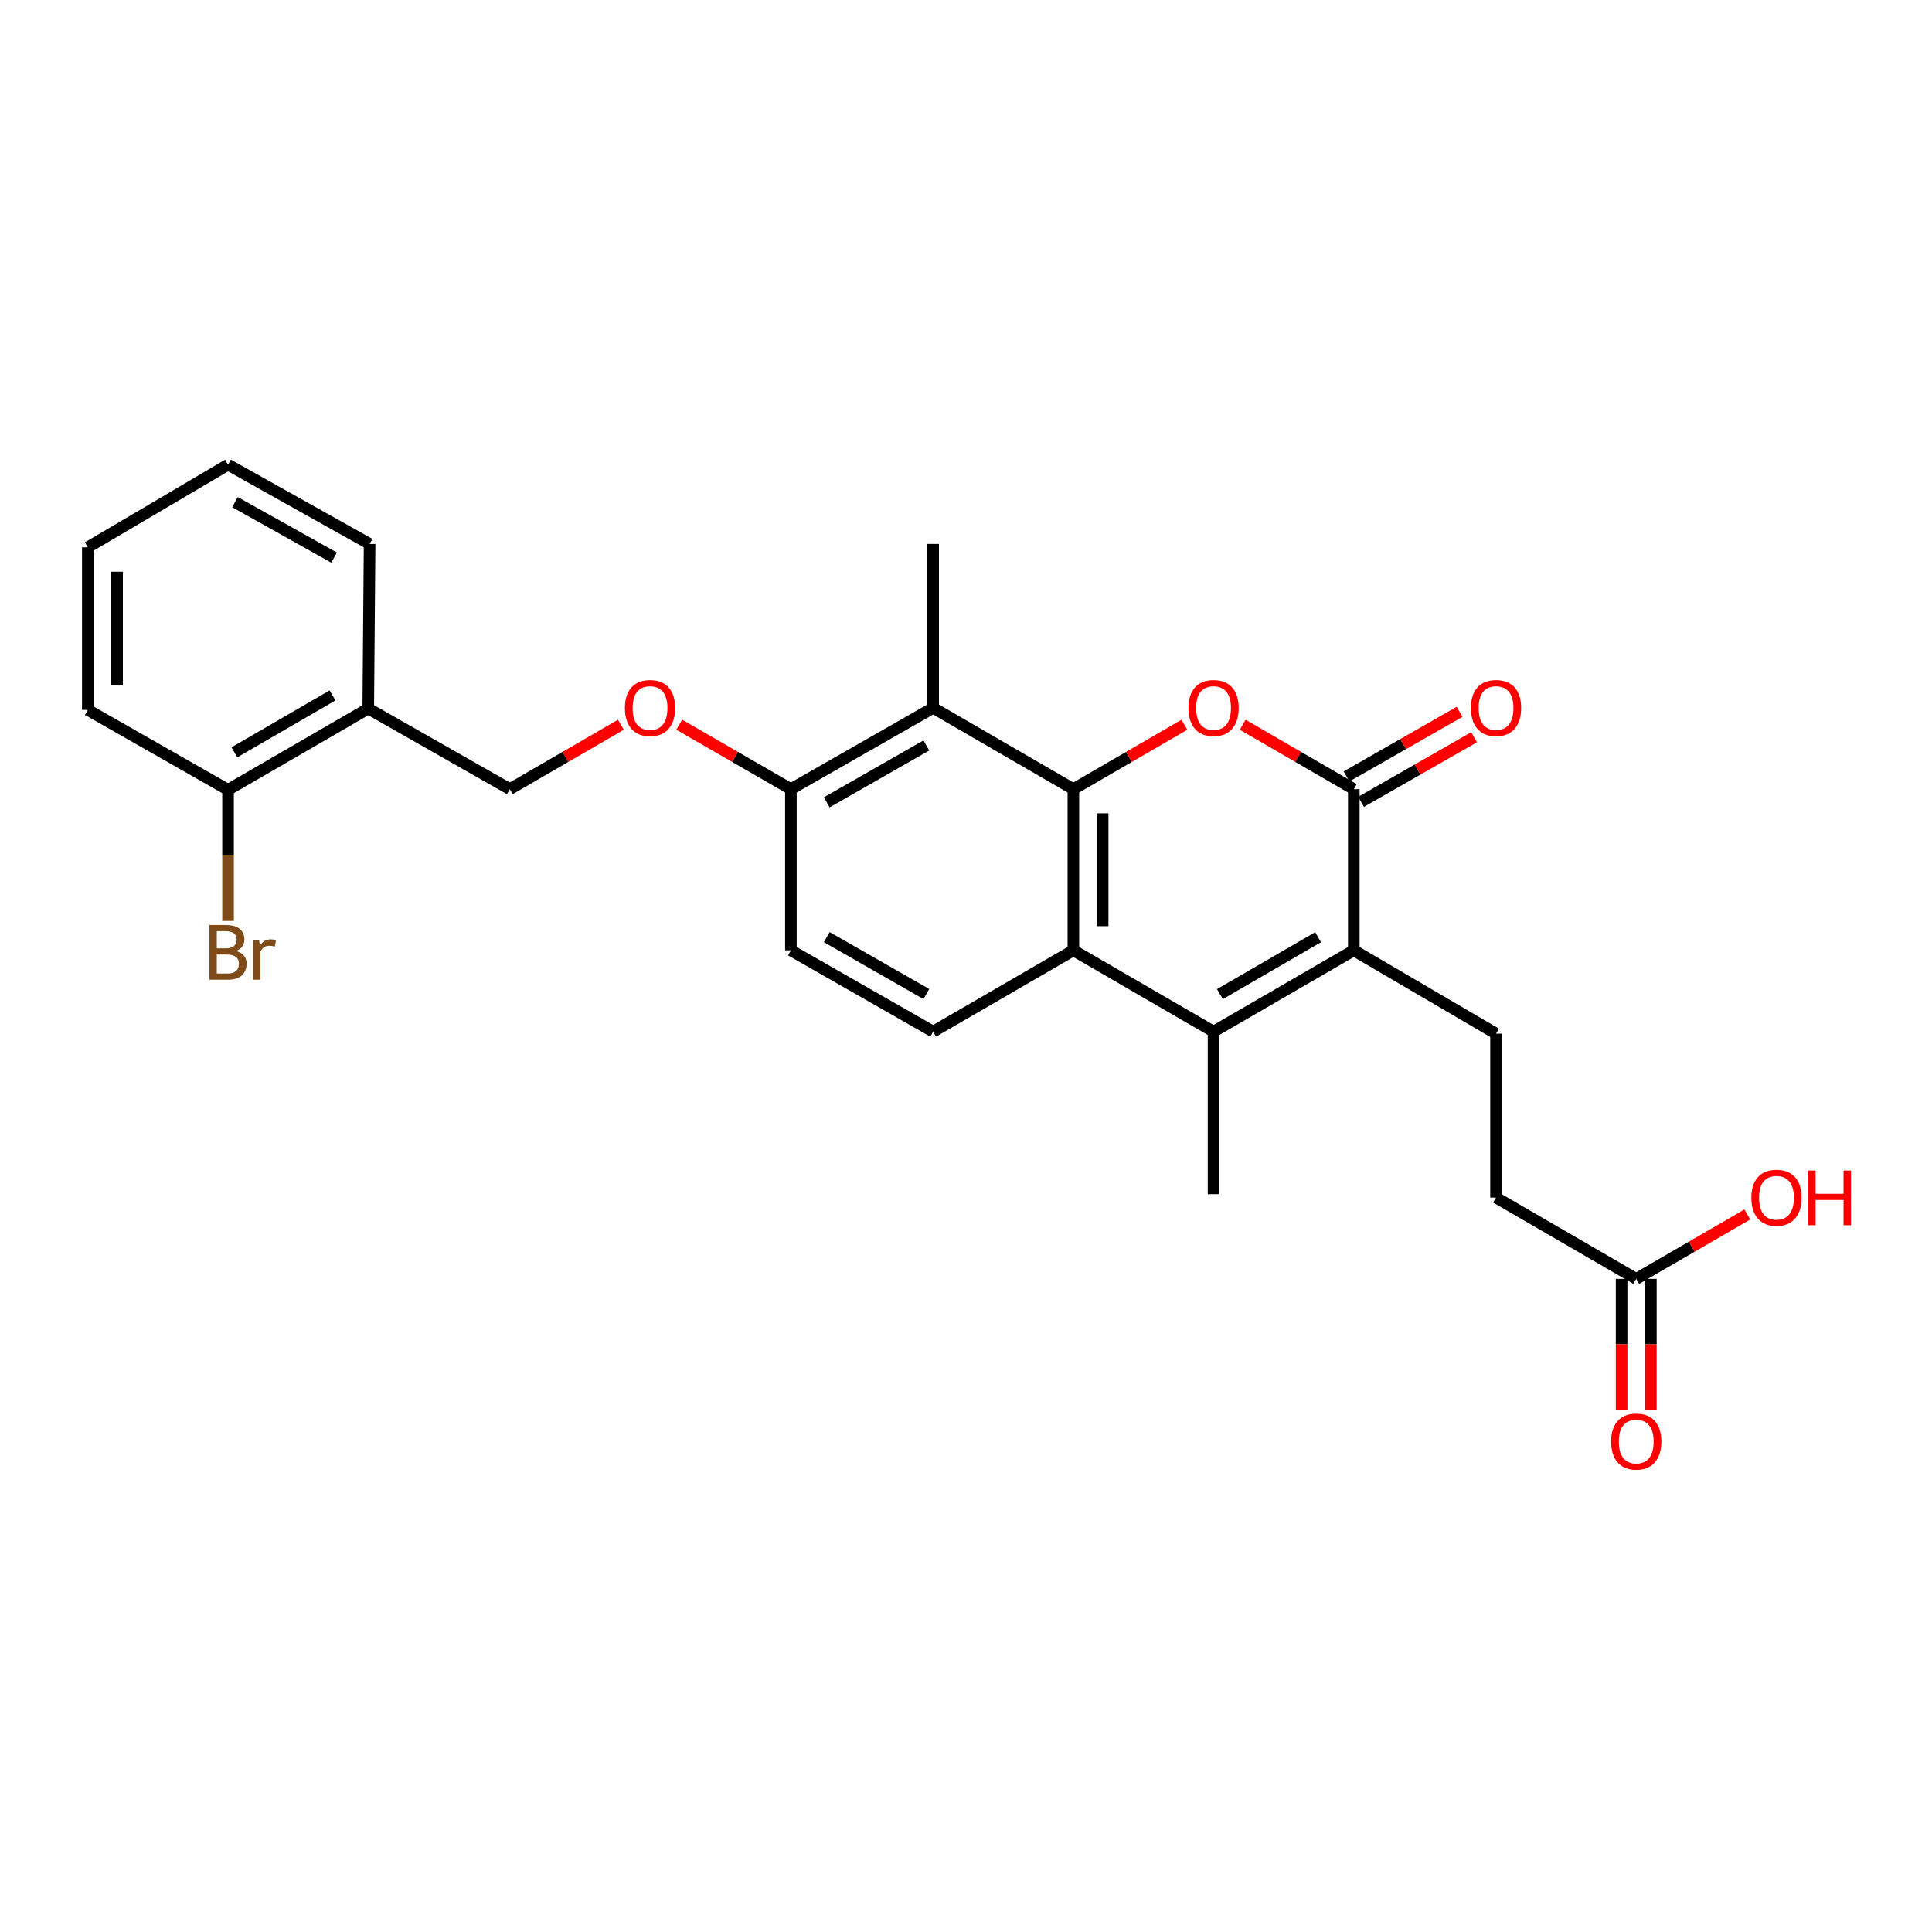 <?xml version='1.0' encoding='iso-8859-1'?>
<svg version='1.1' baseProfile='full'
              xmlns='http://www.w3.org/2000/svg'
                      xmlns:rdkit='http://www.rdkit.org/xml'
                      xmlns:xlink='http://www.w3.org/1999/xlink'
                  xml:space='preserve'
width='1000px' height='1000px' viewBox='0 0 1000 1000'>
<!-- END OF HEADER -->
<rect style='opacity:1.0;fill:#FFFFFF;stroke:none' width='1000' height='1000' x='0' y='0'> </rect>
<path class='bond-0' d='M 555.582,408.459 L 584.311,391.798' style='fill:none;fill-rule:evenodd;stroke:#000000;stroke-width:6px;stroke-linecap:butt;stroke-linejoin:miter;stroke-opacity:1' />
<path class='bond-0' d='M 584.311,391.798 L 613.039,375.136' style='fill:none;fill-rule:evenodd;stroke:#FF0000;stroke-width:6px;stroke-linecap:butt;stroke-linejoin:miter;stroke-opacity:1' />
<path class='bond-4' d='M 555.582,408.459 L 555.582,491.894' style='fill:none;fill-rule:evenodd;stroke:#000000;stroke-width:6px;stroke-linecap:butt;stroke-linejoin:miter;stroke-opacity:1' />
<path class='bond-4' d='M 570.731,420.975 L 570.731,479.379' style='fill:none;fill-rule:evenodd;stroke:#000000;stroke-width:6px;stroke-linecap:butt;stroke-linejoin:miter;stroke-opacity:1' />
<path class='bond-5' d='M 555.582,408.459 L 482.995,366.38' style='fill:none;fill-rule:evenodd;stroke:#000000;stroke-width:6px;stroke-linecap:butt;stroke-linejoin:miter;stroke-opacity:1' />
<path class='bond-2' d='M 643.233,375.132 L 671.978,391.796' style='fill:none;fill-rule:evenodd;stroke:#FF0000;stroke-width:6px;stroke-linecap:butt;stroke-linejoin:miter;stroke-opacity:1' />
<path class='bond-2' d='M 671.978,391.796 L 700.722,408.459' style='fill:none;fill-rule:evenodd;stroke:#000000;stroke-width:6px;stroke-linecap:butt;stroke-linejoin:miter;stroke-opacity:1' />
<path class='bond-1' d='M 700.722,491.894 L 628.136,533.965' style='fill:none;fill-rule:evenodd;stroke:#000000;stroke-width:6px;stroke-linecap:butt;stroke-linejoin:miter;stroke-opacity:1' />
<path class='bond-1' d='M 682.238,485.099 L 631.427,514.548' style='fill:none;fill-rule:evenodd;stroke:#000000;stroke-width:6px;stroke-linecap:butt;stroke-linejoin:miter;stroke-opacity:1' />
<path class='bond-6' d='M 700.722,491.894 L 774.344,535.009' style='fill:none;fill-rule:evenodd;stroke:#000000;stroke-width:6px;stroke-linecap:butt;stroke-linejoin:miter;stroke-opacity:1' />
<path class='bond-26' d='M 700.722,491.894 L 700.722,408.459' style='fill:none;fill-rule:evenodd;stroke:#000000;stroke-width:6px;stroke-linecap:butt;stroke-linejoin:miter;stroke-opacity:1' />
<path class='bond-11' d='M 704.481,415.035 L 733.732,398.317' style='fill:none;fill-rule:evenodd;stroke:#000000;stroke-width:6px;stroke-linecap:butt;stroke-linejoin:miter;stroke-opacity:1' />
<path class='bond-11' d='M 733.732,398.317 L 762.983,381.598' style='fill:none;fill-rule:evenodd;stroke:#FF0000;stroke-width:6px;stroke-linecap:butt;stroke-linejoin:miter;stroke-opacity:1' />
<path class='bond-11' d='M 696.964,401.883 L 726.215,385.165' style='fill:none;fill-rule:evenodd;stroke:#000000;stroke-width:6px;stroke-linecap:butt;stroke-linejoin:miter;stroke-opacity:1' />
<path class='bond-11' d='M 726.215,385.165 L 755.466,368.446' style='fill:none;fill-rule:evenodd;stroke:#FF0000;stroke-width:6px;stroke-linecap:butt;stroke-linejoin:miter;stroke-opacity:1' />
<path class='bond-3' d='M 628.136,533.965 L 555.582,491.894' style='fill:none;fill-rule:evenodd;stroke:#000000;stroke-width:6px;stroke-linecap:butt;stroke-linejoin:miter;stroke-opacity:1' />
<path class='bond-18' d='M 628.136,533.965 L 628.136,618.099' style='fill:none;fill-rule:evenodd;stroke:#000000;stroke-width:6px;stroke-linecap:butt;stroke-linejoin:miter;stroke-opacity:1' />
<path class='bond-7' d='M 555.582,491.894 L 482.995,533.965' style='fill:none;fill-rule:evenodd;stroke:#000000;stroke-width:6px;stroke-linecap:butt;stroke-linejoin:miter;stroke-opacity:1' />
<path class='bond-8' d='M 482.995,366.38 L 409.365,408.459' style='fill:none;fill-rule:evenodd;stroke:#000000;stroke-width:6px;stroke-linecap:butt;stroke-linejoin:miter;stroke-opacity:1' />
<path class='bond-8' d='M 479.467,385.844 L 427.926,415.3' style='fill:none;fill-rule:evenodd;stroke:#000000;stroke-width:6px;stroke-linecap:butt;stroke-linejoin:miter;stroke-opacity:1' />
<path class='bond-21' d='M 482.995,366.38 L 482.995,281.54' style='fill:none;fill-rule:evenodd;stroke:#000000;stroke-width:6px;stroke-linecap:butt;stroke-linejoin:miter;stroke-opacity:1' />
<path class='bond-17' d='M 774.344,535.009 L 774.344,619.866' style='fill:none;fill-rule:evenodd;stroke:#000000;stroke-width:6px;stroke-linecap:butt;stroke-linejoin:miter;stroke-opacity:1' />
<path class='bond-27' d='M 482.995,533.965 L 409.365,491.894' style='fill:none;fill-rule:evenodd;stroke:#000000;stroke-width:6px;stroke-linecap:butt;stroke-linejoin:miter;stroke-opacity:1' />
<path class='bond-27' d='M 479.466,514.502 L 427.925,485.052' style='fill:none;fill-rule:evenodd;stroke:#000000;stroke-width:6px;stroke-linecap:butt;stroke-linejoin:miter;stroke-opacity:1' />
<path class='bond-12' d='M 409.365,408.459 L 380.464,391.779' style='fill:none;fill-rule:evenodd;stroke:#000000;stroke-width:6px;stroke-linecap:butt;stroke-linejoin:miter;stroke-opacity:1' />
<path class='bond-12' d='M 380.464,391.779 L 351.563,375.098' style='fill:none;fill-rule:evenodd;stroke:#FF0000;stroke-width:6px;stroke-linecap:butt;stroke-linejoin:miter;stroke-opacity:1' />
<path class='bond-14' d='M 409.365,408.459 L 409.365,491.894' style='fill:none;fill-rule:evenodd;stroke:#000000;stroke-width:6px;stroke-linecap:butt;stroke-linejoin:miter;stroke-opacity:1' />
<path class='bond-9' d='M 190.603,366.75 L 263.872,408.459' style='fill:none;fill-rule:evenodd;stroke:#000000;stroke-width:6px;stroke-linecap:butt;stroke-linejoin:miter;stroke-opacity:1' />
<path class='bond-15' d='M 190.603,366.75 L 118.033,408.813' style='fill:none;fill-rule:evenodd;stroke:#000000;stroke-width:6px;stroke-linecap:butt;stroke-linejoin:miter;stroke-opacity:1' />
<path class='bond-15' d='M 172.121,359.953 L 121.322,389.397' style='fill:none;fill-rule:evenodd;stroke:#000000;stroke-width:6px;stroke-linecap:butt;stroke-linejoin:miter;stroke-opacity:1' />
<path class='bond-22' d='M 190.603,366.75 L 191.302,281.54' style='fill:none;fill-rule:evenodd;stroke:#000000;stroke-width:6px;stroke-linecap:butt;stroke-linejoin:miter;stroke-opacity:1' />
<path class='bond-10' d='M 846.914,661.937 L 774.344,619.866' style='fill:none;fill-rule:evenodd;stroke:#000000;stroke-width:6px;stroke-linecap:butt;stroke-linejoin:miter;stroke-opacity:1' />
<path class='bond-16' d='M 839.34,661.937 L 839.34,695.788' style='fill:none;fill-rule:evenodd;stroke:#000000;stroke-width:6px;stroke-linecap:butt;stroke-linejoin:miter;stroke-opacity:1' />
<path class='bond-16' d='M 839.34,695.788 L 839.34,729.639' style='fill:none;fill-rule:evenodd;stroke:#FF0000;stroke-width:6px;stroke-linecap:butt;stroke-linejoin:miter;stroke-opacity:1' />
<path class='bond-16' d='M 854.489,661.937 L 854.489,695.788' style='fill:none;fill-rule:evenodd;stroke:#000000;stroke-width:6px;stroke-linecap:butt;stroke-linejoin:miter;stroke-opacity:1' />
<path class='bond-16' d='M 854.489,695.788 L 854.489,729.639' style='fill:none;fill-rule:evenodd;stroke:#FF0000;stroke-width:6px;stroke-linecap:butt;stroke-linejoin:miter;stroke-opacity:1' />
<path class='bond-20' d='M 846.914,661.937 L 875.655,645.277' style='fill:none;fill-rule:evenodd;stroke:#000000;stroke-width:6px;stroke-linecap:butt;stroke-linejoin:miter;stroke-opacity:1' />
<path class='bond-20' d='M 875.655,645.277 L 904.396,628.617' style='fill:none;fill-rule:evenodd;stroke:#FF0000;stroke-width:6px;stroke-linecap:butt;stroke-linejoin:miter;stroke-opacity:1' />
<path class='bond-13' d='M 321.361,375.132 L 292.616,391.796' style='fill:none;fill-rule:evenodd;stroke:#FF0000;stroke-width:6px;stroke-linecap:butt;stroke-linejoin:miter;stroke-opacity:1' />
<path class='bond-13' d='M 292.616,391.796 L 263.872,408.459' style='fill:none;fill-rule:evenodd;stroke:#000000;stroke-width:6px;stroke-linecap:butt;stroke-linejoin:miter;stroke-opacity:1' />
<path class='bond-19' d='M 118.033,408.813 L 118.033,442.748' style='fill:none;fill-rule:evenodd;stroke:#000000;stroke-width:6px;stroke-linecap:butt;stroke-linejoin:miter;stroke-opacity:1' />
<path class='bond-19' d='M 118.033,442.748 L 118.033,476.683' style='fill:none;fill-rule:evenodd;stroke:#7F4C19;stroke-width:6px;stroke-linecap:butt;stroke-linejoin:miter;stroke-opacity:1' />
<path class='bond-23' d='M 118.033,408.813 L 45.455,367.432' style='fill:none;fill-rule:evenodd;stroke:#000000;stroke-width:6px;stroke-linecap:butt;stroke-linejoin:miter;stroke-opacity:1' />
<path class='bond-24' d='M 191.302,281.54 L 118.033,240.521' style='fill:none;fill-rule:evenodd;stroke:#000000;stroke-width:6px;stroke-linecap:butt;stroke-linejoin:miter;stroke-opacity:1' />
<path class='bond-24' d='M 172.911,288.605 L 121.623,259.892' style='fill:none;fill-rule:evenodd;stroke:#000000;stroke-width:6px;stroke-linecap:butt;stroke-linejoin:miter;stroke-opacity:1' />
<path class='bond-28' d='M 45.455,367.432 L 45.455,283.29' style='fill:none;fill-rule:evenodd;stroke:#000000;stroke-width:6px;stroke-linecap:butt;stroke-linejoin:miter;stroke-opacity:1' />
<path class='bond-28' d='M 60.603,354.811 L 60.603,295.911' style='fill:none;fill-rule:evenodd;stroke:#000000;stroke-width:6px;stroke-linecap:butt;stroke-linejoin:miter;stroke-opacity:1' />
<path class='bond-25' d='M 118.033,240.521 L 45.455,283.29' style='fill:none;fill-rule:evenodd;stroke:#000000;stroke-width:6px;stroke-linecap:butt;stroke-linejoin:miter;stroke-opacity:1' />
<path  class='atom-1' d='M 615.136 366.46
Q 615.136 359.66, 618.496 355.86
Q 621.856 352.06, 628.136 352.06
Q 634.416 352.06, 637.776 355.86
Q 641.136 359.66, 641.136 366.46
Q 641.136 373.34, 637.736 377.26
Q 634.336 381.14, 628.136 381.14
Q 621.896 381.14, 618.496 377.26
Q 615.136 373.38, 615.136 366.46
M 628.136 377.94
Q 632.456 377.94, 634.776 375.06
Q 637.136 372.14, 637.136 366.46
Q 637.136 360.9, 634.776 358.1
Q 632.456 355.26, 628.136 355.26
Q 623.816 355.26, 621.456 358.06
Q 619.136 360.86, 619.136 366.46
Q 619.136 372.18, 621.456 375.06
Q 623.816 377.94, 628.136 377.94
' fill='#FF0000'/>
<path  class='atom-12' d='M 761.344 366.46
Q 761.344 359.66, 764.704 355.86
Q 768.064 352.06, 774.344 352.06
Q 780.624 352.06, 783.984 355.86
Q 787.344 359.66, 787.344 366.46
Q 787.344 373.34, 783.944 377.26
Q 780.544 381.14, 774.344 381.14
Q 768.104 381.14, 764.704 377.26
Q 761.344 373.38, 761.344 366.46
M 774.344 377.94
Q 778.664 377.94, 780.984 375.06
Q 783.344 372.14, 783.344 366.46
Q 783.344 360.9, 780.984 358.1
Q 778.664 355.26, 774.344 355.26
Q 770.024 355.26, 767.664 358.06
Q 765.344 360.86, 765.344 366.46
Q 765.344 372.18, 767.664 375.06
Q 770.024 377.94, 774.344 377.94
' fill='#FF0000'/>
<path  class='atom-13' d='M 323.458 366.46
Q 323.458 359.66, 326.818 355.86
Q 330.178 352.06, 336.458 352.06
Q 342.738 352.06, 346.098 355.86
Q 349.458 359.66, 349.458 366.46
Q 349.458 373.34, 346.058 377.26
Q 342.658 381.14, 336.458 381.14
Q 330.218 381.14, 326.818 377.26
Q 323.458 373.38, 323.458 366.46
M 336.458 377.94
Q 340.778 377.94, 343.098 375.06
Q 345.458 372.14, 345.458 366.46
Q 345.458 360.9, 343.098 358.1
Q 340.778 355.26, 336.458 355.26
Q 332.138 355.26, 329.778 358.06
Q 327.458 360.86, 327.458 366.46
Q 327.458 372.18, 329.778 375.06
Q 332.138 377.94, 336.458 377.94
' fill='#FF0000'/>
<path  class='atom-17' d='M 833.914 746.142
Q 833.914 739.342, 837.274 735.542
Q 840.634 731.742, 846.914 731.742
Q 853.194 731.742, 856.554 735.542
Q 859.914 739.342, 859.914 746.142
Q 859.914 753.022, 856.514 756.942
Q 853.114 760.822, 846.914 760.822
Q 840.674 760.822, 837.274 756.942
Q 833.914 753.062, 833.914 746.142
M 846.914 757.622
Q 851.234 757.622, 853.554 754.742
Q 855.914 751.822, 855.914 746.142
Q 855.914 740.582, 853.554 737.782
Q 851.234 734.942, 846.914 734.942
Q 842.594 734.942, 840.234 737.742
Q 837.914 740.542, 837.914 746.142
Q 837.914 751.862, 840.234 754.742
Q 842.594 757.622, 846.914 757.622
' fill='#FF0000'/>
<path  class='atom-20' d='M 122.173 492.226
Q 124.893 492.986, 126.253 494.666
Q 127.653 496.306, 127.653 498.746
Q 127.653 502.666, 125.133 504.906
Q 122.653 507.106, 117.933 507.106
L 108.413 507.106
L 108.413 478.786
L 116.773 478.786
Q 121.613 478.786, 124.053 480.746
Q 126.493 482.706, 126.493 486.306
Q 126.493 490.586, 122.173 492.226
M 112.213 481.986
L 112.213 490.866
L 116.773 490.866
Q 119.573 490.866, 121.013 489.746
Q 122.493 488.586, 122.493 486.306
Q 122.493 481.986, 116.773 481.986
L 112.213 481.986
M 117.933 503.906
Q 120.693 503.906, 122.173 502.586
Q 123.653 501.266, 123.653 498.746
Q 123.653 496.426, 122.013 495.266
Q 120.413 494.066, 117.333 494.066
L 112.213 494.066
L 112.213 503.906
L 117.933 503.906
' fill='#7F4C19'/>
<path  class='atom-20' d='M 134.093 486.546
L 134.533 489.386
Q 136.693 486.186, 140.213 486.186
Q 141.333 486.186, 142.853 486.586
L 142.253 489.946
Q 140.533 489.546, 139.573 489.546
Q 137.893 489.546, 136.773 490.226
Q 135.693 490.866, 134.813 492.426
L 134.813 507.106
L 131.053 507.106
L 131.053 486.546
L 134.093 486.546
' fill='#7F4C19'/>
<path  class='atom-21' d='M 906.493 619.946
Q 906.493 613.146, 909.853 609.346
Q 913.213 605.546, 919.493 605.546
Q 925.773 605.546, 929.133 609.346
Q 932.493 613.146, 932.493 619.946
Q 932.493 626.826, 929.093 630.746
Q 925.693 634.626, 919.493 634.626
Q 913.253 634.626, 909.853 630.746
Q 906.493 626.866, 906.493 619.946
M 919.493 631.426
Q 923.813 631.426, 926.133 628.546
Q 928.493 625.626, 928.493 619.946
Q 928.493 614.386, 926.133 611.586
Q 923.813 608.746, 919.493 608.746
Q 915.173 608.746, 912.813 611.546
Q 910.493 614.346, 910.493 619.946
Q 910.493 625.666, 912.813 628.546
Q 915.173 631.426, 919.493 631.426
' fill='#FF0000'/>
<path  class='atom-21' d='M 935.893 605.866
L 939.733 605.866
L 939.733 617.906
L 954.213 617.906
L 954.213 605.866
L 958.053 605.866
L 958.053 634.186
L 954.213 634.186
L 954.213 621.106
L 939.733 621.106
L 939.733 634.186
L 935.893 634.186
L 935.893 605.866
' fill='#FF0000'/>
</svg>
